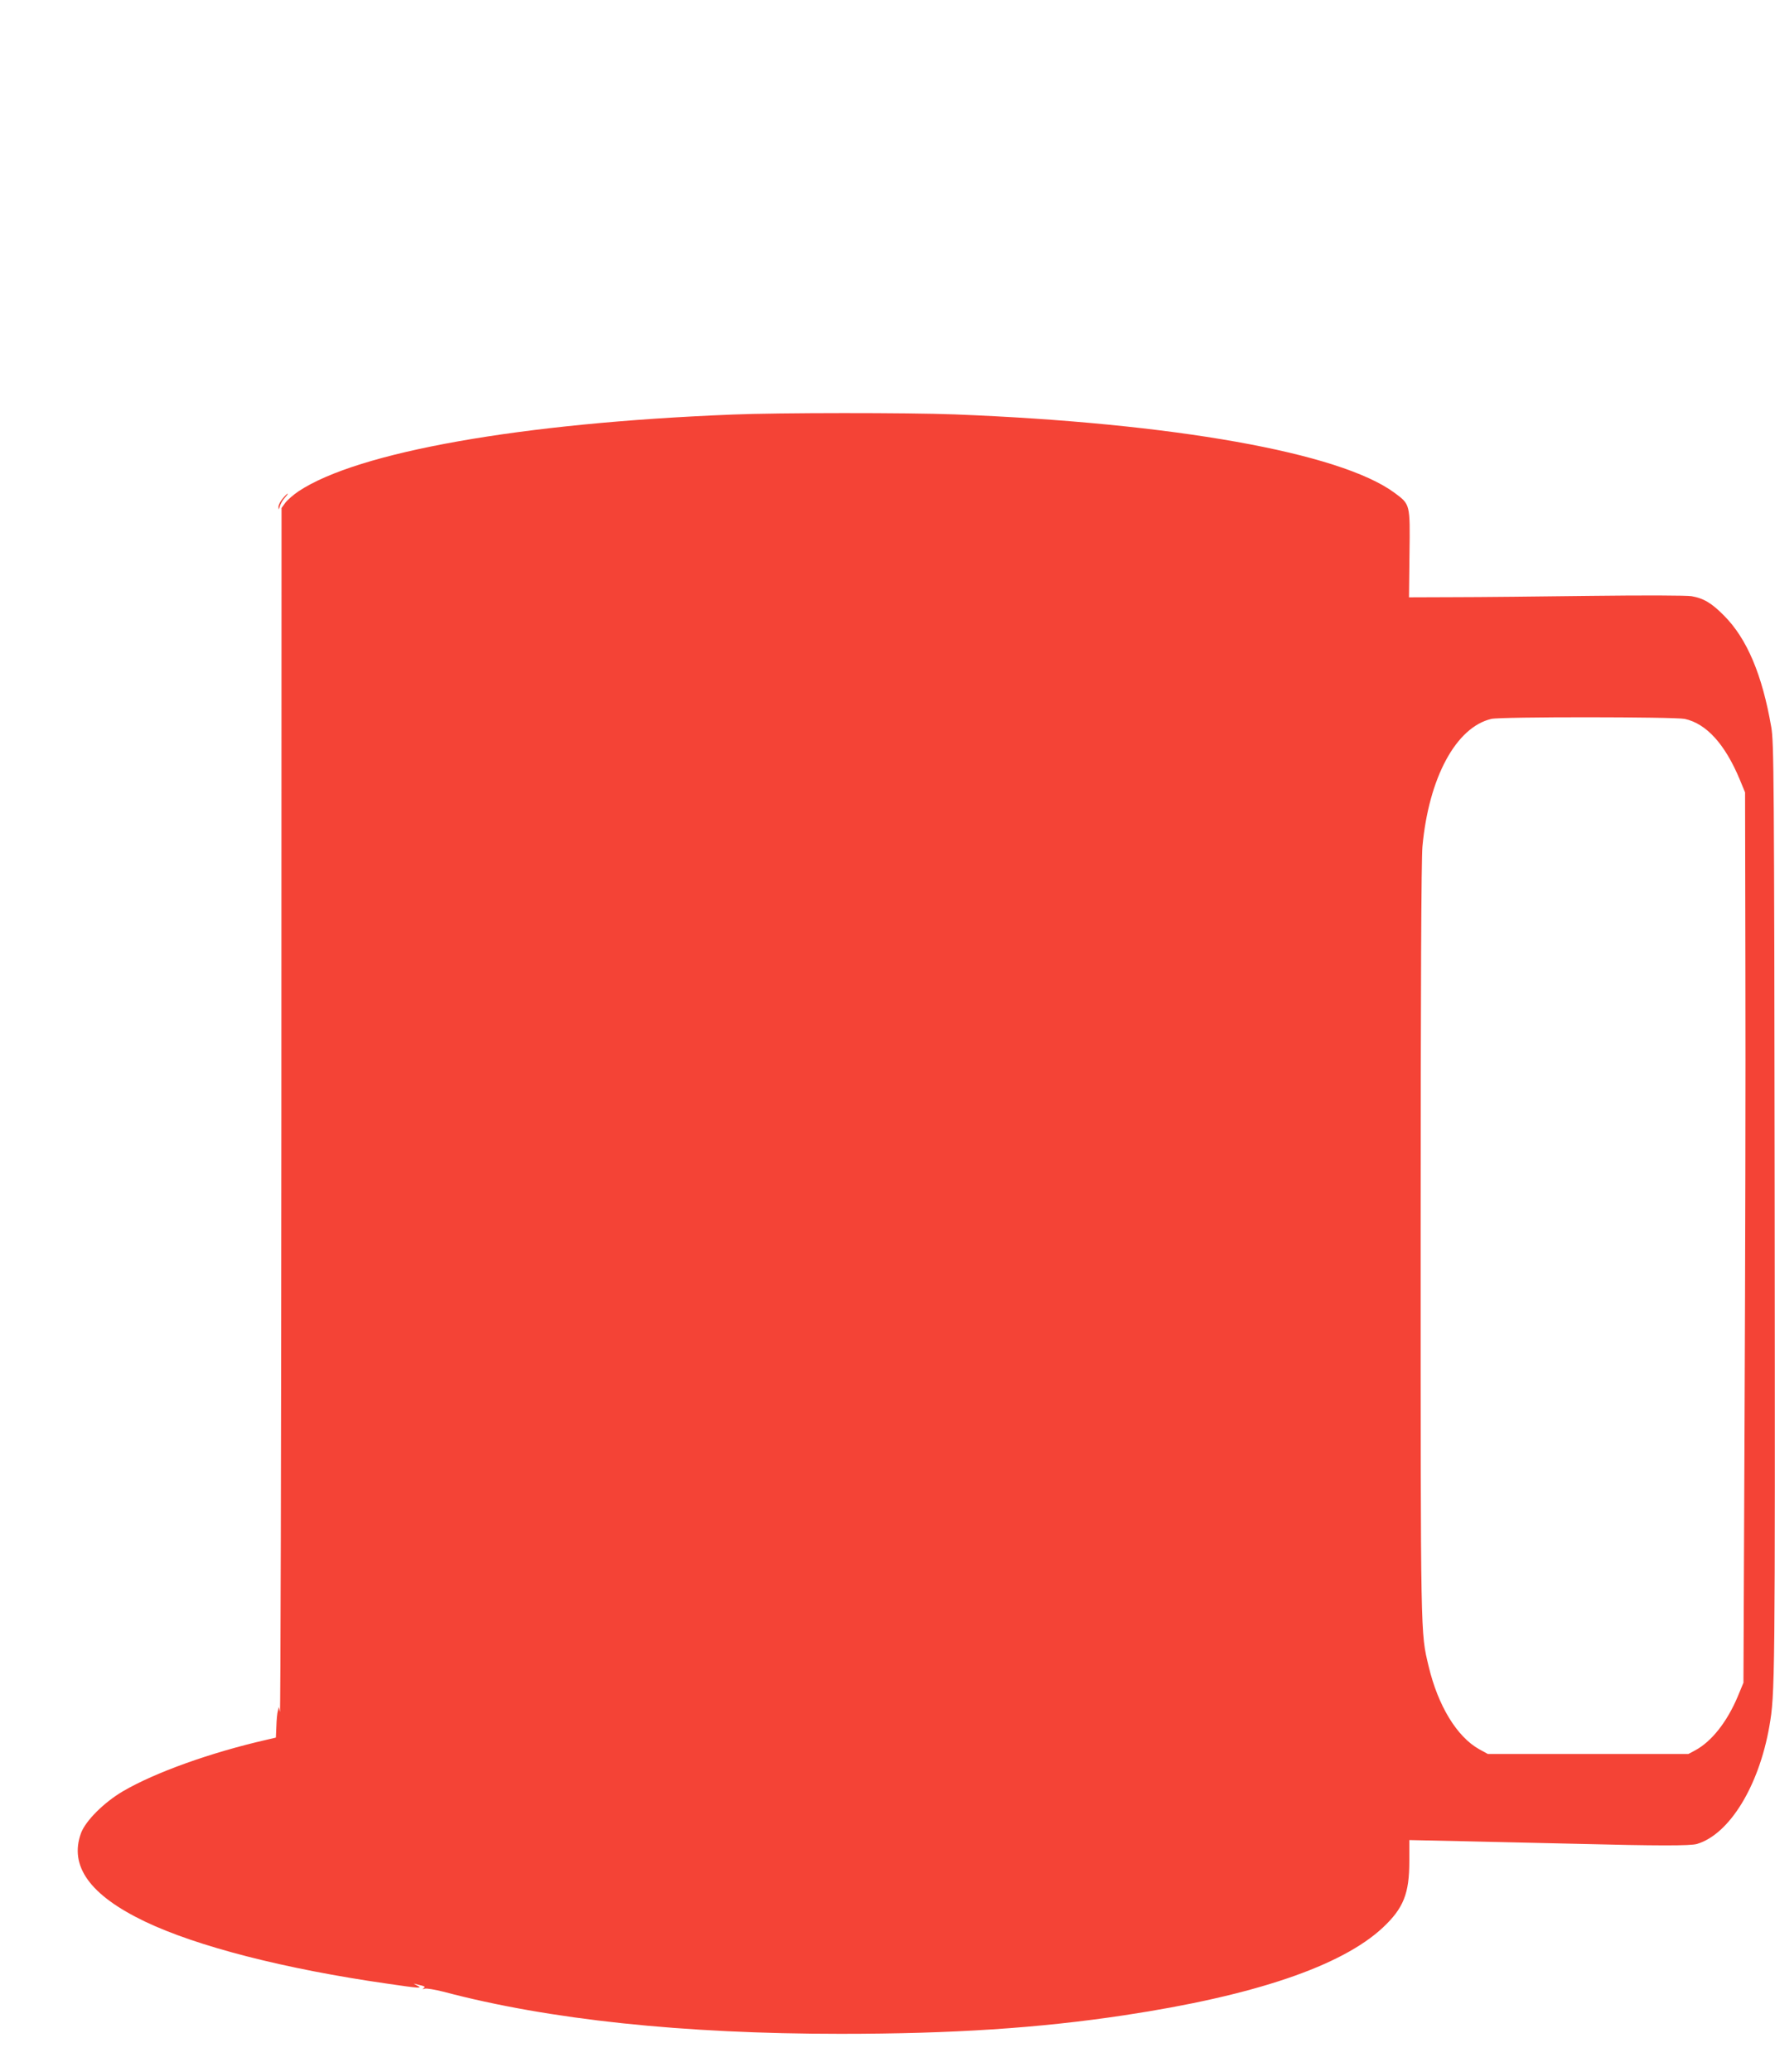 <?xml version="1.0" standalone="no"?>
<!DOCTYPE svg PUBLIC "-//W3C//DTD SVG 20010904//EN"
 "http://www.w3.org/TR/2001/REC-SVG-20010904/DTD/svg10.dtd">
<svg version="1.0" xmlns="http://www.w3.org/2000/svg"
 width="1097pt" height="1280pt" viewBox="0 0 1097 1280"
 preserveAspectRatio="xMidYMid meet">
<g transform="translate(0,1280) scale(0.1,-0.1)"
fill="#f44336" stroke="none">
<path d="M4525 10239 c-1305 -52 -2312 -230 -2680 -474 -31 -21 -67 -52 -81
-70 l-24 -33 -1 -3733 c-1 -2054 -5 -3720 -9 -3704 l-7 30 -6 -25 c-4 -14 -8
-56 -9 -95 l-3 -69 -60 -14 c-345 -79 -688 -202 -886 -318 -117 -69 -229 -181
-258 -257 -75 -204 54 -384 394 -547 322 -154 863 -293 1498 -384 204 -30 224
-31 182 -10 -16 8 -22 12 -12 9 11 -3 30 -8 44 -11 19 -5 22 -9 11 -16 -9 -7
-7 -8 8 -3 11 3 63 -6 115 -19 653 -173 1480 -260 2454 -260 689 0 1226 35
1755 115 803 121 1342 304 1596 541 128 120 164 210 164 410 l0 131 323 -7
c177 -4 493 -11 702 -16 511 -13 713 -13 753 -1 200 60 382 356 447 726 35
200 36 273 33 3190 -3 2707 -5 2886 -21 2983 -56 324 -150 546 -291 688 -78
79 -127 108 -202 121 -28 5 -293 6 -619 2 -313 -4 -695 -8 -849 -8 l-278 -1 3
268 c4 311 5 305 -93 378 -337 248 -1367 431 -2717 484 -286 11 -1089 11
-1376 -1z m5887 -1880 c134 -29 249 -156 340 -374 l33 -80 2 -1095 c2 -602 -1
-1840 -5 -2750 l-7 -1655 -36 -87 c-66 -156 -161 -276 -261 -330 l-43 -23
-620 0 -620 0 -53 29 c-138 77 -255 269 -313 514 -50 209 -49 154 -49 2632 0
1555 4 2353 11 2430 39 426 208 738 426 789 58 14 1131 13 1195 0z"/>
<path d="M1746 9719 c-14 -17 -26 -40 -25 -52 1 -18 2 -17 9 7 5 16 19 39 31
52 12 13 20 24 17 24 -4 0 -18 -14 -32 -31z"/>
</g>
</svg>
